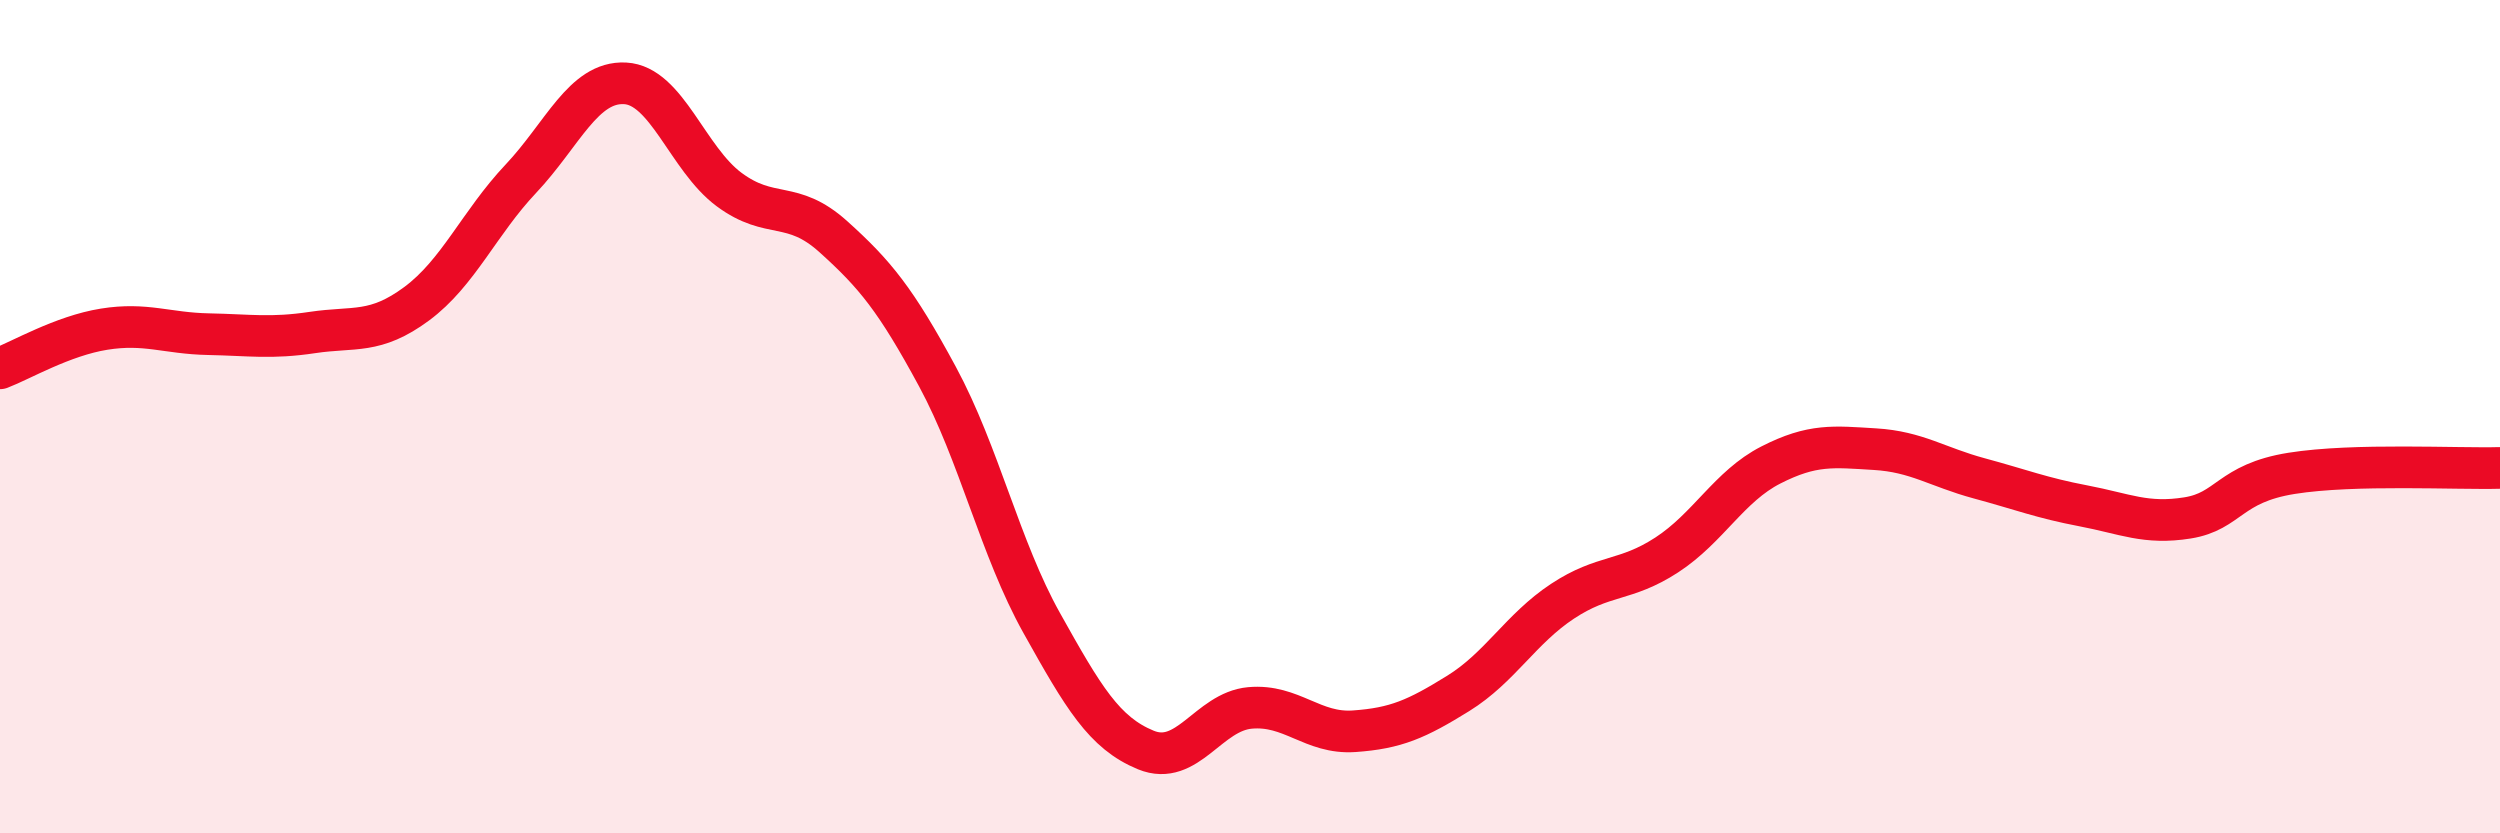 
    <svg width="60" height="20" viewBox="0 0 60 20" xmlns="http://www.w3.org/2000/svg">
      <path
        d="M 0,8.84 C 0.5,8.65 1.5,8.06 2.5,7.9 C 3.5,7.74 4,8 5,8.02 C 6,8.04 6.5,8.13 7.5,7.98 C 8.5,7.83 9,8.03 10,7.29 C 11,6.55 11.5,5.35 12.5,4.29 C 13.5,3.23 14,1.95 15,2 C 16,2.05 16.5,3.81 17.5,4.55 C 18.5,5.29 19,4.78 20,5.68 C 21,6.58 21.5,7.19 22.5,9.04 C 23.5,10.89 24,13.16 25,14.95 C 26,16.74 26.5,17.59 27.5,18 C 28.5,18.41 29,17.08 30,16.99 C 31,16.9 31.5,17.62 32.5,17.55 C 33.5,17.48 34,17.26 35,16.64 C 36,16.02 36.5,15.09 37.5,14.43 C 38.5,13.77 39,13.97 40,13.32 C 41,12.67 41.5,11.67 42.5,11.16 C 43.5,10.65 44,10.72 45,10.78 C 46,10.84 46.5,11.21 47.5,11.48 C 48.5,11.75 49,11.95 50,12.14 C 51,12.33 51.5,12.59 52.5,12.43 C 53.5,12.27 53.5,11.6 55,11.36 C 56.5,11.12 59,11.26 60,11.23L60 20L0 20Z"
        fill="#EB0A25"
        opacity="0.1"
        stroke-linecap="round"
        stroke-linejoin="round"
      />
      <path
        d="M 0,8.84 C 0.5,8.65 1.5,8.06 2.5,7.9 C 3.5,7.74 4,8 5,8.02 C 6,8.04 6.5,8.13 7.5,7.98 C 8.5,7.83 9,8.03 10,7.29 C 11,6.55 11.5,5.35 12.5,4.29 C 13.5,3.23 14,1.95 15,2 C 16,2.05 16.5,3.81 17.5,4.55 C 18.5,5.29 19,4.78 20,5.68 C 21,6.58 21.5,7.19 22.5,9.04 C 23.5,10.89 24,13.16 25,14.95 C 26,16.74 26.5,17.59 27.5,18 C 28.5,18.41 29,17.08 30,16.99 C 31,16.9 31.5,17.62 32.5,17.55 C 33.5,17.48 34,17.26 35,16.64 C 36,16.02 36.5,15.09 37.5,14.43 C 38.5,13.77 39,13.97 40,13.32 C 41,12.67 41.5,11.67 42.5,11.16 C 43.5,10.65 44,10.72 45,10.78 C 46,10.84 46.5,11.21 47.5,11.48 C 48.5,11.75 49,11.95 50,12.14 C 51,12.33 51.5,12.59 52.5,12.43 C 53.5,12.27 53.5,11.6 55,11.36 C 56.5,11.12 59,11.26 60,11.23"
        stroke="#EB0A25"
        stroke-width="1"
        fill="none"
        stroke-linecap="round"
        stroke-linejoin="round"
      />
    </svg>
  